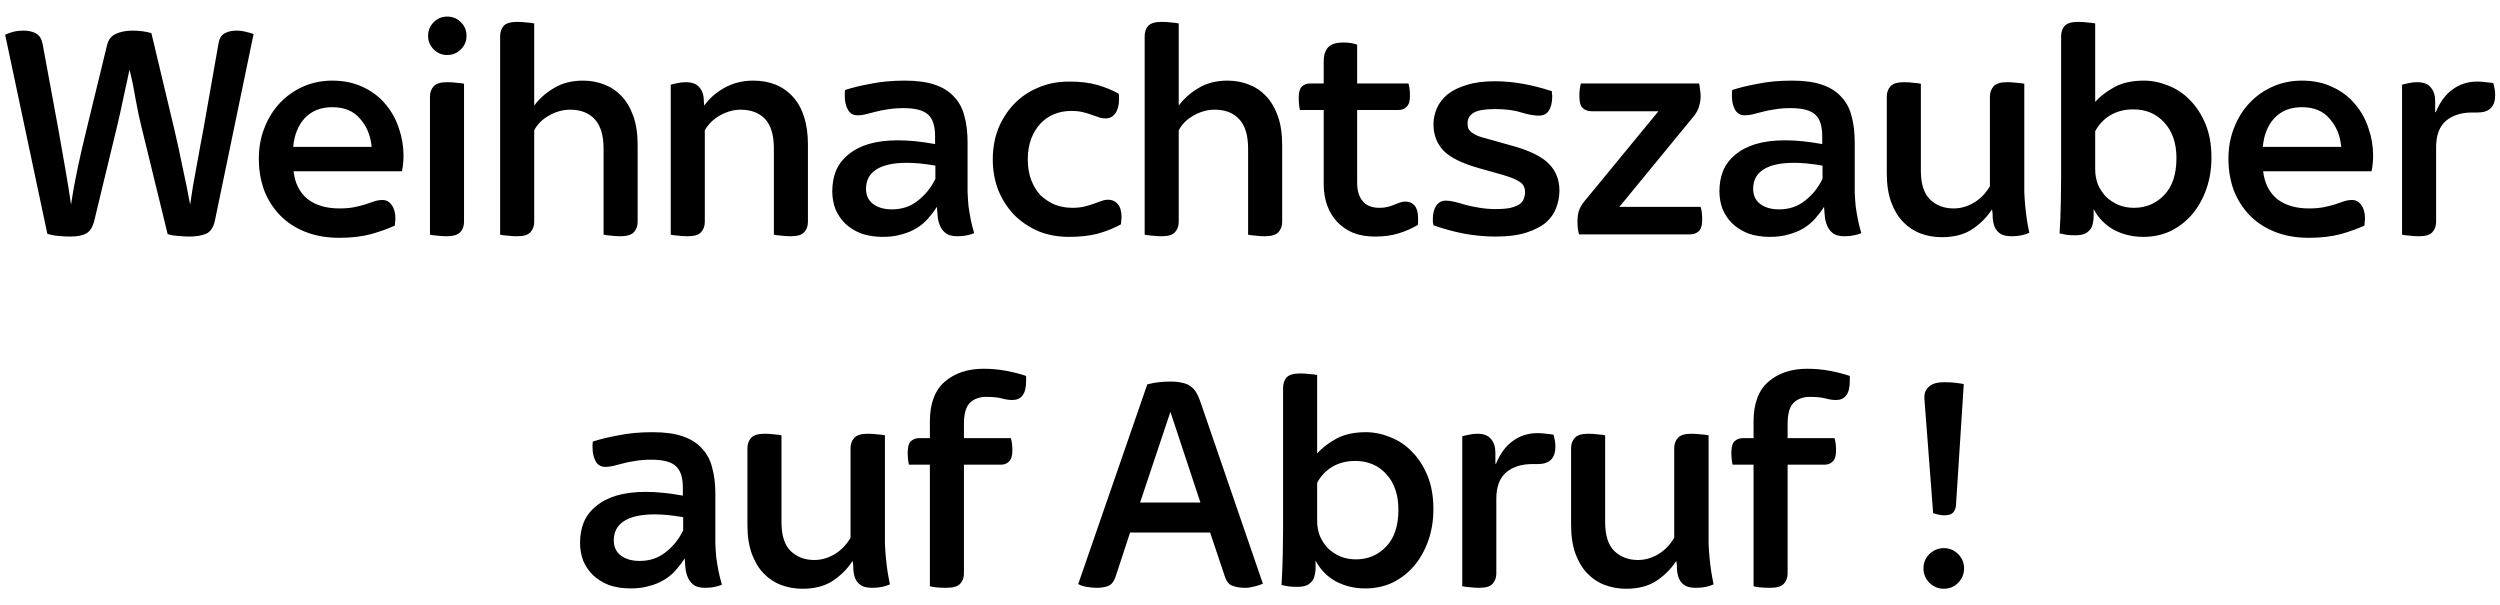<svg width="128" height="31" viewBox="0 0 128 31" fill="none" xmlns="http://www.w3.org/2000/svg">
<path d="M3.591 12.112C3.421 12.112 3.218 12.101 2.983 12.08C2.759 12.059 2.573 12.021 2.423 11.968L0.263 1.776C0.381 1.723 0.514 1.675 0.663 1.632C0.823 1.589 1.005 1.568 1.207 1.568C1.463 1.568 1.677 1.616 1.847 1.712C2.018 1.808 2.13 1.989 2.183 2.256L2.983 6.592C3.101 7.243 3.218 7.909 3.335 8.592C3.453 9.264 3.554 9.893 3.639 10.48C3.725 9.883 3.837 9.259 3.975 8.608C4.114 7.957 4.274 7.264 4.455 6.528L5.479 2.32C5.543 2.043 5.687 1.851 5.911 1.744C6.146 1.627 6.439 1.568 6.791 1.568C7.143 1.568 7.463 1.611 7.751 1.696L8.903 6.528C9.063 7.2 9.213 7.883 9.351 8.576C9.501 9.259 9.629 9.893 9.735 10.48C9.778 10.192 9.826 9.877 9.879 9.536C9.943 9.184 10.007 8.832 10.071 8.48C10.135 8.117 10.199 7.765 10.263 7.424C10.327 7.083 10.386 6.768 10.439 6.48L11.191 2.208C11.234 1.963 11.335 1.797 11.495 1.712C11.655 1.616 11.858 1.568 12.103 1.568C12.285 1.568 12.45 1.589 12.599 1.632C12.749 1.664 12.877 1.701 12.983 1.744L10.999 11.312C10.925 11.653 10.775 11.872 10.551 11.968C10.327 12.064 10.039 12.112 9.687 12.112C9.527 12.112 9.341 12.101 9.127 12.08C8.914 12.069 8.733 12.037 8.583 11.984L7.239 6.48C7.197 6.288 7.149 6.08 7.095 5.856C7.053 5.621 7.005 5.376 6.951 5.12C6.909 4.864 6.861 4.603 6.807 4.336C6.754 4.069 6.695 3.813 6.631 3.568C6.525 4.08 6.413 4.597 6.295 5.12C6.189 5.632 6.087 6.085 5.991 6.48L4.823 11.312C4.738 11.643 4.594 11.861 4.391 11.968C4.199 12.064 3.933 12.112 3.591 12.112ZM17.38 12.176C16.73 12.176 16.148 12.075 15.636 11.872C15.124 11.669 14.692 11.387 14.34 11.024C13.988 10.661 13.716 10.235 13.524 9.744C13.343 9.243 13.252 8.704 13.252 8.128C13.252 7.552 13.348 7.024 13.54 6.544C13.732 6.053 13.994 5.632 14.324 5.28C14.666 4.917 15.066 4.635 15.524 4.432C15.983 4.229 16.479 4.128 17.012 4.128C17.61 4.128 18.138 4.24 18.596 4.464C19.055 4.677 19.434 4.965 19.732 5.328C20.042 5.691 20.271 6.101 20.42 6.56C20.58 7.019 20.66 7.488 20.66 7.968C20.66 8.235 20.634 8.501 20.58 8.768H15.028C15.103 9.387 15.343 9.861 15.748 10.192C16.164 10.512 16.708 10.672 17.38 10.672C17.668 10.672 17.919 10.651 18.132 10.608C18.346 10.565 18.538 10.517 18.708 10.464C18.879 10.4 19.034 10.347 19.172 10.304C19.311 10.261 19.45 10.24 19.588 10.24C19.78 10.24 19.935 10.325 20.052 10.496C20.18 10.667 20.244 10.896 20.244 11.184C20.244 11.237 20.239 11.296 20.228 11.36C20.228 11.424 20.223 11.488 20.212 11.552C19.892 11.701 19.492 11.845 19.012 11.984C18.532 12.112 17.988 12.176 17.38 12.176ZM19.028 7.52C18.975 6.944 18.778 6.464 18.436 6.08C18.106 5.685 17.631 5.488 17.012 5.488C16.426 5.488 15.956 5.675 15.604 6.048C15.263 6.421 15.066 6.912 15.012 7.52H19.028ZM22.862 12.096C22.702 12.096 22.542 12.085 22.382 12.064C22.222 12.053 22.099 12.037 22.014 12.016V4.944C22.014 4.731 22.078 4.555 22.206 4.416C22.334 4.277 22.563 4.208 22.894 4.208C23.064 4.208 23.23 4.219 23.39 4.24C23.55 4.251 23.672 4.267 23.758 4.288V11.36C23.758 11.573 23.694 11.749 23.566 11.888C23.438 12.027 23.203 12.096 22.862 12.096ZM22.894 2.816C22.627 2.816 22.398 2.72 22.206 2.528C22.014 2.336 21.918 2.107 21.918 1.84C21.918 1.563 22.014 1.328 22.206 1.136C22.398 0.944 22.627 0.848 22.894 0.848C23.171 0.848 23.406 0.944 23.598 1.136C23.79 1.328 23.886 1.563 23.886 1.84C23.886 2.107 23.79 2.336 23.598 2.528C23.406 2.72 23.171 2.816 22.894 2.816ZM26.471 12.096C26.311 12.096 26.146 12.085 25.975 12.064C25.815 12.053 25.693 12.037 25.607 12.016V1.856C25.607 1.643 25.666 1.467 25.783 1.328C25.911 1.189 26.146 1.12 26.487 1.12C26.647 1.12 26.807 1.131 26.967 1.152C27.138 1.163 27.266 1.179 27.351 1.2V5.408C27.607 5.056 27.943 4.757 28.359 4.512C28.775 4.256 29.271 4.128 29.847 4.128C30.231 4.128 30.589 4.192 30.919 4.32C31.261 4.448 31.559 4.645 31.815 4.912C32.071 5.179 32.274 5.52 32.423 5.936C32.573 6.352 32.647 6.848 32.647 7.424V11.36C32.647 11.573 32.583 11.749 32.455 11.888C32.327 12.027 32.093 12.096 31.751 12.096C31.591 12.096 31.431 12.085 31.271 12.064C31.111 12.053 30.989 12.037 30.903 12.016V7.616C30.903 6.933 30.754 6.432 30.455 6.112C30.157 5.781 29.735 5.616 29.191 5.616C28.818 5.616 28.455 5.717 28.103 5.92C27.762 6.112 27.511 6.363 27.351 6.672V11.36C27.351 11.573 27.287 11.749 27.159 11.888C27.042 12.027 26.813 12.096 26.471 12.096ZM35.206 12.096C35.046 12.096 34.88 12.085 34.71 12.064C34.55 12.053 34.427 12.037 34.342 12.016V4.336C34.459 4.304 34.576 4.277 34.694 4.256C34.822 4.224 34.96 4.208 35.11 4.208C35.44 4.208 35.675 4.299 35.814 4.48C35.963 4.651 36.038 4.885 36.038 5.184L36.054 5.408C36.32 5.035 36.667 4.731 37.094 4.496C37.531 4.251 38.022 4.128 38.566 4.128C39.43 4.128 40.112 4.411 40.614 4.976C41.115 5.541 41.366 6.352 41.366 7.408V11.36C41.366 11.573 41.302 11.749 41.174 11.888C41.056 12.027 40.827 12.096 40.486 12.096C40.326 12.096 40.16 12.085 39.99 12.064C39.83 12.053 39.707 12.037 39.622 12.016V7.6C39.622 6.917 39.472 6.416 39.174 6.096C38.875 5.776 38.454 5.616 37.91 5.616C37.568 5.616 37.222 5.712 36.87 5.904C36.528 6.096 36.267 6.352 36.086 6.672V11.36C36.086 11.573 36.022 11.749 35.894 11.888C35.776 12.027 35.547 12.096 35.206 12.096ZM45.204 12.128C44.788 12.128 44.415 12.069 44.084 11.952C43.764 11.824 43.492 11.653 43.268 11.44C43.055 11.227 42.89 10.981 42.772 10.704C42.666 10.416 42.612 10.112 42.612 9.792C42.612 9.408 42.676 9.056 42.804 8.736C42.943 8.416 43.151 8.144 43.428 7.92C43.706 7.685 44.052 7.504 44.468 7.376C44.895 7.248 45.402 7.184 45.988 7.184C46.543 7.184 47.172 7.248 47.876 7.376V6.976C47.876 6.453 47.759 6.085 47.524 5.872C47.29 5.648 46.868 5.536 46.26 5.536C45.951 5.536 45.679 5.557 45.444 5.6C45.21 5.632 44.996 5.675 44.804 5.728C44.623 5.771 44.458 5.813 44.308 5.856C44.17 5.888 44.036 5.904 43.908 5.904C43.684 5.904 43.519 5.808 43.412 5.616C43.306 5.424 43.252 5.189 43.252 4.912C43.252 4.859 43.252 4.811 43.252 4.768C43.252 4.715 43.258 4.661 43.268 4.608C43.62 4.491 44.058 4.384 44.58 4.288C45.103 4.181 45.684 4.128 46.324 4.128C46.943 4.128 47.455 4.197 47.86 4.336C48.276 4.475 48.607 4.683 48.852 4.96C49.108 5.227 49.284 5.557 49.38 5.952C49.487 6.336 49.54 6.784 49.54 7.296V8.976C49.54 9.296 49.54 9.584 49.54 9.84C49.551 10.096 49.567 10.336 49.588 10.56C49.62 10.784 49.658 11.008 49.7 11.232C49.743 11.445 49.802 11.68 49.876 11.936C49.78 11.979 49.658 12.016 49.508 12.048C49.37 12.08 49.204 12.096 49.012 12.096C48.799 12.096 48.623 12.059 48.484 11.984C48.356 11.899 48.255 11.792 48.18 11.664C48.106 11.525 48.052 11.365 48.02 11.184C47.999 11.003 47.983 10.811 47.972 10.608H47.956C47.828 10.811 47.679 11.008 47.508 11.2C47.348 11.381 47.156 11.541 46.932 11.68C46.708 11.819 46.452 11.925 46.164 12C45.887 12.085 45.567 12.128 45.204 12.128ZM45.668 10.72C46.18 10.72 46.623 10.571 46.996 10.272C47.38 9.973 47.679 9.6 47.892 9.152V8.48C47.348 8.384 46.863 8.336 46.436 8.336C45.732 8.336 45.204 8.453 44.852 8.688C44.511 8.912 44.34 9.237 44.34 9.664C44.34 10.005 44.463 10.267 44.708 10.448C44.954 10.629 45.274 10.72 45.668 10.72ZM54.734 12.128C54.148 12.128 53.614 12.027 53.134 11.824C52.654 11.611 52.244 11.328 51.902 10.976C51.561 10.613 51.294 10.192 51.102 9.712C50.921 9.232 50.83 8.715 50.83 8.16C50.83 7.605 50.921 7.088 51.102 6.608C51.294 6.128 51.561 5.707 51.902 5.344C52.244 4.981 52.654 4.699 53.134 4.496C53.614 4.283 54.148 4.176 54.734 4.176C55.31 4.176 55.796 4.235 56.19 4.352C56.596 4.469 56.958 4.619 57.278 4.8C57.289 4.853 57.294 4.907 57.294 4.96C57.294 5.003 57.294 5.045 57.294 5.088C57.294 5.387 57.23 5.627 57.102 5.808C56.974 5.979 56.809 6.064 56.606 6.064C56.51 6.064 56.404 6.048 56.286 6.016C56.18 5.973 56.057 5.931 55.918 5.888C55.79 5.835 55.636 5.787 55.454 5.744C55.284 5.701 55.081 5.68 54.846 5.68C54.537 5.68 54.249 5.733 53.982 5.84C53.716 5.947 53.481 6.107 53.278 6.32C53.076 6.533 52.916 6.795 52.798 7.104C52.681 7.413 52.622 7.765 52.622 8.16C52.622 8.555 52.681 8.907 52.798 9.216C52.916 9.525 53.076 9.787 53.278 10C53.492 10.203 53.737 10.363 54.014 10.48C54.292 10.587 54.59 10.64 54.91 10.64C55.134 10.64 55.337 10.619 55.518 10.576C55.7 10.533 55.86 10.485 55.998 10.432C56.148 10.379 56.281 10.331 56.398 10.288C56.516 10.245 56.622 10.224 56.718 10.224C56.932 10.224 57.102 10.299 57.23 10.448C57.358 10.597 57.422 10.821 57.422 11.12C57.422 11.173 57.417 11.232 57.406 11.296C57.406 11.36 57.401 11.424 57.39 11.488C57.017 11.691 56.617 11.851 56.19 11.968C55.774 12.075 55.289 12.128 54.734 12.128ZM59.471 12.096C59.311 12.096 59.146 12.085 58.975 12.064C58.815 12.053 58.693 12.037 58.607 12.016V1.856C58.607 1.643 58.666 1.467 58.783 1.328C58.911 1.189 59.146 1.12 59.487 1.12C59.647 1.12 59.807 1.131 59.967 1.152C60.138 1.163 60.266 1.179 60.351 1.2V5.408C60.607 5.056 60.943 4.757 61.359 4.512C61.775 4.256 62.271 4.128 62.847 4.128C63.231 4.128 63.589 4.192 63.919 4.32C64.261 4.448 64.559 4.645 64.815 4.912C65.071 5.179 65.274 5.52 65.423 5.936C65.573 6.352 65.647 6.848 65.647 7.424V11.36C65.647 11.573 65.583 11.749 65.455 11.888C65.327 12.027 65.093 12.096 64.751 12.096C64.591 12.096 64.431 12.085 64.271 12.064C64.111 12.053 63.989 12.037 63.903 12.016V7.616C63.903 6.933 63.754 6.432 63.455 6.112C63.157 5.781 62.735 5.616 62.191 5.616C61.818 5.616 61.455 5.717 61.103 5.92C60.762 6.112 60.511 6.363 60.351 6.672V11.36C60.351 11.573 60.287 11.749 60.159 11.888C60.042 12.027 59.813 12.096 59.471 12.096ZM70.398 12.112C69.982 12.112 69.608 12.048 69.278 11.92C68.958 11.781 68.686 11.595 68.462 11.36C68.238 11.115 68.067 10.832 67.95 10.512C67.832 10.181 67.774 9.819 67.774 9.424V5.632H66.558C66.536 5.557 66.52 5.461 66.51 5.344C66.499 5.227 66.494 5.109 66.494 4.992C66.494 4.725 66.547 4.539 66.654 4.432C66.771 4.325 66.915 4.272 67.086 4.272H67.774V3.168C67.774 3.04 67.784 2.917 67.806 2.8C67.838 2.683 67.886 2.576 67.95 2.48C68.024 2.384 68.126 2.309 68.254 2.256C68.392 2.203 68.574 2.176 68.798 2.176C69.054 2.176 69.283 2.213 69.486 2.288V4.272H72.11C72.163 4.432 72.19 4.645 72.19 4.912C72.19 5.179 72.131 5.365 72.014 5.472C71.907 5.579 71.768 5.632 71.598 5.632H69.486V9.36C69.486 9.765 69.582 10.08 69.774 10.304C69.966 10.528 70.248 10.64 70.622 10.64C70.782 10.64 70.926 10.624 71.054 10.592C71.182 10.56 71.294 10.523 71.39 10.48C71.496 10.437 71.592 10.4 71.678 10.368C71.774 10.336 71.864 10.32 71.95 10.32C72.152 10.32 72.312 10.389 72.43 10.528C72.547 10.667 72.606 10.885 72.606 11.184C72.606 11.237 72.606 11.296 72.606 11.36C72.606 11.413 72.6 11.467 72.59 11.52C72.28 11.701 71.95 11.845 71.598 11.952C71.256 12.059 70.856 12.112 70.398 12.112ZM76.579 12.112C76.067 12.112 75.534 12.064 74.979 11.968C74.435 11.861 73.907 11.717 73.395 11.536C73.384 11.483 73.374 11.429 73.363 11.376C73.363 11.312 73.363 11.253 73.363 11.2C73.363 10.923 73.421 10.699 73.539 10.528C73.656 10.357 73.822 10.272 74.035 10.272C74.163 10.272 74.312 10.293 74.483 10.336C74.664 10.379 74.856 10.432 75.059 10.496C75.272 10.549 75.507 10.597 75.763 10.64C76.019 10.683 76.291 10.704 76.579 10.704C76.899 10.704 77.155 10.683 77.347 10.64C77.549 10.587 77.704 10.523 77.811 10.448C77.918 10.363 77.987 10.272 78.019 10.176C78.061 10.069 78.083 9.957 78.083 9.84C78.083 9.605 77.992 9.429 77.811 9.312C77.629 9.184 77.309 9.056 76.851 8.928L75.715 8.608C74.851 8.363 74.248 8.064 73.907 7.712C73.566 7.349 73.395 6.901 73.395 6.368C73.395 6.08 73.454 5.803 73.571 5.536C73.688 5.269 73.87 5.035 74.115 4.832C74.371 4.629 74.696 4.469 75.091 4.352C75.486 4.224 75.966 4.16 76.531 4.16C77.459 4.16 78.435 4.331 79.459 4.672C79.459 4.725 79.459 4.773 79.459 4.816C79.469 4.848 79.475 4.885 79.475 4.928C79.475 5.237 79.416 5.483 79.299 5.664C79.192 5.835 79.022 5.92 78.787 5.92C78.552 5.92 78.254 5.867 77.891 5.76C77.539 5.643 77.085 5.584 76.531 5.584C76.019 5.584 75.656 5.648 75.443 5.776C75.24 5.904 75.139 6.08 75.139 6.304C75.139 6.4 75.15 6.485 75.171 6.56C75.203 6.635 75.256 6.704 75.331 6.768C75.416 6.832 75.528 6.896 75.667 6.96C75.816 7.013 76.013 7.072 76.259 7.136L77.459 7.472C78.334 7.717 78.947 8.021 79.299 8.384C79.662 8.747 79.843 9.205 79.843 9.76C79.843 10.048 79.79 10.336 79.683 10.624C79.587 10.901 79.416 11.152 79.171 11.376C78.925 11.589 78.59 11.765 78.163 11.904C77.747 12.043 77.219 12.112 76.579 12.112ZM80.848 12C80.826 11.925 80.805 11.824 80.784 11.696C80.773 11.568 80.768 11.44 80.768 11.312C80.768 11.141 80.789 10.976 80.832 10.816C80.885 10.645 80.986 10.469 81.136 10.288L84.912 5.696H81.488C81.306 5.696 81.157 5.643 81.04 5.536C80.922 5.429 80.864 5.232 80.864 4.944C80.864 4.816 80.869 4.693 80.88 4.576C80.901 4.448 80.922 4.347 80.944 4.272H86.992C87.013 4.347 87.029 4.448 87.04 4.576C87.061 4.693 87.072 4.816 87.072 4.944C87.072 5.093 87.045 5.259 86.992 5.44C86.949 5.611 86.858 5.781 86.72 5.952L82.912 10.592H87.072C87.125 10.752 87.152 10.971 87.152 11.248C87.152 11.536 87.093 11.733 86.976 11.84C86.858 11.947 86.709 12 86.528 12H80.848ZM90.626 12.128C90.21 12.128 89.837 12.069 89.506 11.952C89.186 11.824 88.914 11.653 88.69 11.44C88.477 11.227 88.312 10.981 88.194 10.704C88.088 10.416 88.034 10.112 88.034 9.792C88.034 9.408 88.098 9.056 88.226 8.736C88.365 8.416 88.573 8.144 88.85 7.92C89.128 7.685 89.474 7.504 89.89 7.376C90.317 7.248 90.824 7.184 91.41 7.184C91.965 7.184 92.594 7.248 93.298 7.376V6.976C93.298 6.453 93.181 6.085 92.946 5.872C92.712 5.648 92.29 5.536 91.682 5.536C91.373 5.536 91.101 5.557 90.866 5.6C90.632 5.632 90.418 5.675 90.226 5.728C90.045 5.771 89.88 5.813 89.73 5.856C89.592 5.888 89.458 5.904 89.33 5.904C89.106 5.904 88.941 5.808 88.834 5.616C88.728 5.424 88.674 5.189 88.674 4.912C88.674 4.859 88.674 4.811 88.674 4.768C88.674 4.715 88.68 4.661 88.69 4.608C89.042 4.491 89.48 4.384 90.002 4.288C90.525 4.181 91.106 4.128 91.746 4.128C92.365 4.128 92.877 4.197 93.282 4.336C93.698 4.475 94.029 4.683 94.274 4.96C94.53 5.227 94.706 5.557 94.802 5.952C94.909 6.336 94.962 6.784 94.962 7.296V8.976C94.962 9.296 94.962 9.584 94.962 9.84C94.973 10.096 94.989 10.336 95.01 10.56C95.042 10.784 95.08 11.008 95.122 11.232C95.165 11.445 95.224 11.68 95.298 11.936C95.202 11.979 95.08 12.016 94.93 12.048C94.792 12.08 94.626 12.096 94.434 12.096C94.221 12.096 94.045 12.059 93.906 11.984C93.778 11.899 93.677 11.792 93.602 11.664C93.528 11.525 93.474 11.365 93.442 11.184C93.421 11.003 93.405 10.811 93.394 10.608H93.378C93.25 10.811 93.101 11.008 92.93 11.2C92.77 11.381 92.578 11.541 92.354 11.68C92.13 11.819 91.874 11.925 91.586 12C91.309 12.085 90.989 12.128 90.626 12.128ZM91.09 10.72C91.602 10.72 92.045 10.571 92.418 10.272C92.802 9.973 93.101 9.6 93.314 9.152V8.48C92.77 8.384 92.285 8.336 91.858 8.336C91.154 8.336 90.626 8.453 90.274 8.688C89.933 8.912 89.762 9.237 89.762 9.664C89.762 10.005 89.885 10.267 90.13 10.448C90.376 10.629 90.696 10.72 91.09 10.72ZM99.42 12.144C99.036 12.144 98.674 12.08 98.332 11.952C97.991 11.824 97.692 11.627 97.436 11.36C97.18 11.093 96.978 10.757 96.828 10.352C96.679 9.936 96.604 9.445 96.604 8.88V4.944C96.604 4.731 96.668 4.555 96.796 4.416C96.924 4.277 97.154 4.208 97.484 4.208C97.655 4.208 97.82 4.219 97.98 4.24C98.14 4.251 98.263 4.267 98.348 4.288V8.736C98.348 9.408 98.503 9.899 98.812 10.208C99.132 10.517 99.538 10.672 100.028 10.672C100.38 10.672 100.722 10.576 101.052 10.384C101.383 10.192 101.66 9.909 101.884 9.536V4.944C101.884 4.731 101.948 4.555 102.076 4.416C102.204 4.277 102.434 4.208 102.764 4.208C102.935 4.208 103.1 4.219 103.26 4.24C103.431 4.251 103.559 4.267 103.644 4.288V8.976C103.644 9.296 103.644 9.584 103.644 9.84C103.655 10.085 103.671 10.32 103.692 10.544C103.714 10.768 103.74 10.992 103.772 11.216C103.804 11.429 103.847 11.664 103.9 11.92C103.644 12.037 103.346 12.096 103.004 12.096C102.727 12.096 102.524 12.048 102.396 11.952C102.268 11.856 102.178 11.744 102.124 11.616C102.071 11.477 102.039 11.328 102.028 11.168C102.028 11.008 102.018 10.864 101.996 10.736H101.98C101.703 11.152 101.356 11.493 100.94 11.76C100.535 12.016 100.028 12.144 99.42 12.144ZM109.738 12.128C109.183 12.128 108.677 12.005 108.218 11.76C107.77 11.504 107.429 11.152 107.194 10.704C107.194 10.789 107.194 10.912 107.194 11.072C107.194 11.221 107.173 11.371 107.13 11.52C107.098 11.659 107.013 11.781 106.874 11.888C106.746 11.995 106.538 12.048 106.25 12.048C106.069 12.048 105.909 12.037 105.77 12.016C105.642 11.995 105.535 11.973 105.45 11.952C105.482 11.44 105.503 10.912 105.514 10.368C105.525 9.824 105.53 9.371 105.53 9.008V1.856C105.53 1.643 105.589 1.467 105.706 1.328C105.834 1.189 106.069 1.12 106.41 1.12C106.57 1.12 106.73 1.131 106.89 1.152C107.061 1.163 107.189 1.179 107.274 1.2V5.216C107.519 4.939 107.845 4.688 108.25 4.464C108.655 4.24 109.162 4.128 109.77 4.128C110.186 4.128 110.602 4.213 111.018 4.384C111.434 4.544 111.802 4.789 112.122 5.12C112.453 5.451 112.719 5.861 112.922 6.352C113.125 6.843 113.226 7.413 113.226 8.064C113.226 8.64 113.141 9.173 112.97 9.664C112.799 10.155 112.559 10.587 112.25 10.96C111.941 11.323 111.573 11.611 111.146 11.824C110.719 12.027 110.25 12.128 109.738 12.128ZM109.258 10.64C109.866 10.64 110.378 10.427 110.794 10C111.221 9.563 111.434 8.928 111.434 8.096C111.434 7.328 111.226 6.72 110.81 6.272C110.405 5.824 109.877 5.6 109.226 5.6C108.778 5.6 108.383 5.701 108.042 5.904C107.711 6.107 107.455 6.379 107.274 6.72V8.672C107.274 8.949 107.322 9.211 107.418 9.456C107.525 9.691 107.663 9.899 107.834 10.08C108.015 10.251 108.229 10.389 108.474 10.496C108.719 10.592 108.981 10.64 109.258 10.64ZM118.224 12.176C117.573 12.176 116.992 12.075 116.48 11.872C115.968 11.669 115.536 11.387 115.184 11.024C114.832 10.661 114.56 10.235 114.368 9.744C114.187 9.243 114.096 8.704 114.096 8.128C114.096 7.552 114.192 7.024 114.384 6.544C114.576 6.053 114.837 5.632 115.168 5.28C115.509 4.917 115.909 4.635 116.368 4.432C116.827 4.229 117.323 4.128 117.856 4.128C118.453 4.128 118.981 4.24 119.44 4.464C119.899 4.677 120.277 4.965 120.576 5.328C120.885 5.691 121.115 6.101 121.264 6.56C121.424 7.019 121.504 7.488 121.504 7.968C121.504 8.235 121.477 8.501 121.424 8.768H115.872C115.947 9.387 116.187 9.861 116.592 10.192C117.008 10.512 117.552 10.672 118.224 10.672C118.512 10.672 118.763 10.651 118.976 10.608C119.189 10.565 119.381 10.517 119.552 10.464C119.723 10.4 119.877 10.347 120.016 10.304C120.155 10.261 120.293 10.24 120.432 10.24C120.624 10.24 120.779 10.325 120.896 10.496C121.024 10.667 121.088 10.896 121.088 11.184C121.088 11.237 121.083 11.296 121.072 11.36C121.072 11.424 121.067 11.488 121.056 11.552C120.736 11.701 120.336 11.845 119.856 11.984C119.376 12.112 118.832 12.176 118.224 12.176ZM119.872 7.52C119.819 6.944 119.621 6.464 119.28 6.08C118.949 5.685 118.475 5.488 117.856 5.488C117.269 5.488 116.8 5.675 116.448 6.048C116.107 6.421 115.909 6.912 115.856 7.52H119.872ZM123.849 12.096C123.689 12.096 123.524 12.085 123.353 12.064C123.193 12.053 123.071 12.037 122.985 12.016V4.336C123.103 4.304 123.22 4.277 123.337 4.256C123.465 4.224 123.604 4.208 123.753 4.208C124.084 4.208 124.319 4.299 124.457 4.48C124.607 4.651 124.681 4.885 124.681 5.184V5.744H124.713C124.927 5.221 125.215 4.832 125.577 4.576C125.94 4.309 126.361 4.176 126.841 4.176C127.001 4.176 127.145 4.187 127.273 4.208C127.412 4.219 127.54 4.235 127.657 4.256C127.721 4.48 127.753 4.683 127.753 4.864C127.753 5.461 127.455 5.76 126.857 5.76H126.569C126.015 5.76 125.567 5.904 125.225 6.192C124.895 6.48 124.729 6.928 124.729 7.536V11.36C124.729 11.573 124.665 11.749 124.537 11.888C124.42 12.027 124.191 12.096 123.849 12.096ZM32.29 30.128C31.874 30.128 31.501 30.069 31.17 29.952C30.85 29.824 30.578 29.653 30.354 29.44C30.141 29.227 29.976 28.981 29.858 28.704C29.752 28.416 29.698 28.112 29.698 27.792C29.698 27.408 29.762 27.056 29.89 26.736C30.029 26.416 30.237 26.144 30.514 25.92C30.792 25.685 31.138 25.504 31.554 25.376C31.981 25.248 32.488 25.184 33.074 25.184C33.629 25.184 34.258 25.248 34.962 25.376V24.976C34.962 24.453 34.845 24.085 34.61 23.872C34.376 23.648 33.954 23.536 33.346 23.536C33.037 23.536 32.765 23.557 32.53 23.6C32.296 23.632 32.082 23.675 31.89 23.728C31.709 23.771 31.544 23.813 31.394 23.856C31.256 23.888 31.122 23.904 30.994 23.904C30.77 23.904 30.605 23.808 30.498 23.616C30.392 23.424 30.338 23.189 30.338 22.912C30.338 22.859 30.338 22.811 30.338 22.768C30.338 22.715 30.344 22.661 30.354 22.608C30.706 22.491 31.144 22.384 31.666 22.288C32.189 22.181 32.77 22.128 33.41 22.128C34.029 22.128 34.541 22.197 34.946 22.336C35.362 22.475 35.693 22.683 35.938 22.96C36.194 23.227 36.37 23.557 36.466 23.952C36.573 24.336 36.626 24.784 36.626 25.296V26.976C36.626 27.296 36.626 27.584 36.626 27.84C36.637 28.096 36.653 28.336 36.674 28.56C36.706 28.784 36.744 29.008 36.786 29.232C36.829 29.445 36.888 29.68 36.962 29.936C36.866 29.979 36.744 30.016 36.594 30.048C36.456 30.08 36.29 30.096 36.098 30.096C35.885 30.096 35.709 30.059 35.57 29.984C35.442 29.899 35.341 29.792 35.266 29.664C35.192 29.525 35.138 29.365 35.106 29.184C35.085 29.003 35.069 28.811 35.058 28.608H35.042C34.914 28.811 34.765 29.008 34.594 29.2C34.434 29.381 34.242 29.541 34.018 29.68C33.794 29.819 33.538 29.925 33.25 30C32.973 30.085 32.653 30.128 32.29 30.128ZM32.754 28.72C33.266 28.72 33.709 28.571 34.082 28.272C34.466 27.973 34.765 27.6 34.978 27.152V26.48C34.434 26.384 33.949 26.336 33.522 26.336C32.818 26.336 32.29 26.453 31.938 26.688C31.597 26.912 31.426 27.237 31.426 27.664C31.426 28.005 31.549 28.267 31.794 28.448C32.04 28.629 32.36 28.72 32.754 28.72ZM41.084 30.144C40.7 30.144 40.338 30.08 39.996 29.952C39.655 29.824 39.356 29.627 39.1 29.36C38.844 29.093 38.642 28.757 38.492 28.352C38.343 27.936 38.268 27.445 38.268 26.88V22.944C38.268 22.731 38.332 22.555 38.46 22.416C38.588 22.277 38.818 22.208 39.148 22.208C39.319 22.208 39.484 22.219 39.644 22.24C39.804 22.251 39.927 22.267 40.012 22.288V26.736C40.012 27.408 40.167 27.899 40.476 28.208C40.796 28.517 41.202 28.672 41.692 28.672C42.044 28.672 42.386 28.576 42.716 28.384C43.047 28.192 43.324 27.909 43.548 27.536V22.944C43.548 22.731 43.612 22.555 43.74 22.416C43.868 22.277 44.098 22.208 44.428 22.208C44.599 22.208 44.764 22.219 44.924 22.24C45.095 22.251 45.223 22.267 45.308 22.288V26.976C45.308 27.296 45.308 27.584 45.308 27.84C45.319 28.085 45.335 28.32 45.356 28.544C45.378 28.768 45.404 28.992 45.436 29.216C45.468 29.429 45.511 29.664 45.564 29.92C45.308 30.037 45.01 30.096 44.668 30.096C44.391 30.096 44.188 30.048 44.06 29.952C43.932 29.856 43.842 29.744 43.788 29.616C43.735 29.477 43.703 29.328 43.692 29.168C43.692 29.008 43.682 28.864 43.66 28.736H43.644C43.367 29.152 43.02 29.493 42.604 29.76C42.199 30.016 41.692 30.144 41.084 30.144ZM48.458 30.096C48.085 30.096 47.802 30.069 47.61 30.016V23.792H46.538C46.517 23.717 46.501 23.621 46.49 23.504C46.479 23.387 46.474 23.269 46.474 23.152C46.474 22.885 46.527 22.699 46.634 22.592C46.751 22.485 46.895 22.432 47.066 22.432H47.61V21.584C47.61 20.667 47.861 19.989 48.362 19.552C48.874 19.104 49.541 18.88 50.362 18.88C50.767 18.88 51.162 18.917 51.546 18.992C51.93 19.067 52.261 19.152 52.538 19.248V19.488C52.538 19.84 52.474 20.096 52.346 20.256C52.229 20.405 52.058 20.48 51.834 20.48C51.663 20.48 51.482 20.453 51.29 20.4C51.098 20.347 50.831 20.32 50.49 20.32C50.149 20.32 49.871 20.421 49.658 20.624C49.455 20.827 49.354 21.184 49.354 21.696V22.432H51.754C51.807 22.592 51.834 22.805 51.834 23.072C51.834 23.339 51.775 23.525 51.658 23.632C51.551 23.739 51.413 23.792 51.242 23.792H49.354V29.36C49.354 29.573 49.29 29.749 49.162 29.888C49.034 30.027 48.799 30.096 48.458 30.096ZM56.149 30.096C56 30.096 55.829 30.08 55.637 30.048C55.456 30.016 55.312 29.968 55.205 29.904L58.741 19.68C58.944 19.627 59.141 19.589 59.333 19.568C59.536 19.547 59.728 19.536 59.909 19.536C60.165 19.536 60.373 19.557 60.533 19.6C60.704 19.632 60.843 19.691 60.949 19.776C61.067 19.851 61.163 19.952 61.237 20.08C61.312 20.197 61.381 20.347 61.445 20.528L64.661 29.888C64.533 29.941 64.384 29.989 64.213 30.032C64.053 30.075 63.904 30.096 63.765 30.096C63.52 30.096 63.307 30.064 63.125 30C62.944 29.947 62.811 29.797 62.725 29.552L61.957 27.264H57.861L57.109 29.552C57.024 29.787 56.901 29.936 56.741 30C56.581 30.064 56.384 30.096 56.149 30.096ZM58.373 25.728H61.461L59.925 21.088L58.373 25.728ZM69.902 30.128C69.347 30.128 68.841 30.005 68.382 29.76C67.934 29.504 67.593 29.152 67.358 28.704C67.358 28.789 67.358 28.912 67.358 29.072C67.358 29.221 67.337 29.371 67.294 29.52C67.262 29.659 67.177 29.781 67.038 29.888C66.91 29.995 66.702 30.048 66.414 30.048C66.233 30.048 66.073 30.037 65.934 30.016C65.806 29.995 65.699 29.973 65.614 29.952C65.646 29.44 65.667 28.912 65.678 28.368C65.689 27.824 65.694 27.371 65.694 27.008V19.856C65.694 19.643 65.753 19.467 65.87 19.328C65.998 19.189 66.233 19.12 66.574 19.12C66.734 19.12 66.894 19.131 67.054 19.152C67.225 19.163 67.353 19.179 67.438 19.2V23.216C67.683 22.939 68.009 22.688 68.414 22.464C68.819 22.24 69.326 22.128 69.934 22.128C70.35 22.128 70.766 22.213 71.182 22.384C71.598 22.544 71.966 22.789 72.286 23.12C72.617 23.451 72.883 23.861 73.086 24.352C73.289 24.843 73.39 25.413 73.39 26.064C73.39 26.64 73.305 27.173 73.134 27.664C72.963 28.155 72.723 28.587 72.414 28.96C72.105 29.323 71.737 29.611 71.31 29.824C70.883 30.027 70.414 30.128 69.902 30.128ZM69.422 28.64C70.03 28.64 70.542 28.427 70.958 28C71.385 27.563 71.598 26.928 71.598 26.096C71.598 25.328 71.39 24.72 70.974 24.272C70.569 23.824 70.041 23.6 69.39 23.6C68.942 23.6 68.547 23.701 68.206 23.904C67.875 24.107 67.619 24.379 67.438 24.72V26.672C67.438 26.949 67.486 27.211 67.582 27.456C67.689 27.691 67.827 27.899 67.998 28.08C68.179 28.251 68.393 28.389 68.638 28.496C68.883 28.592 69.145 28.64 69.422 28.64ZM75.732 30.096C75.572 30.096 75.407 30.085 75.236 30.064C75.076 30.053 74.954 30.037 74.868 30.016V22.336C74.986 22.304 75.103 22.277 75.22 22.256C75.348 22.224 75.487 22.208 75.636 22.208C75.967 22.208 76.201 22.299 76.34 22.48C76.49 22.651 76.564 22.885 76.564 23.184V23.744H76.596C76.809 23.221 77.097 22.832 77.46 22.576C77.823 22.309 78.244 22.176 78.724 22.176C78.884 22.176 79.028 22.187 79.156 22.208C79.295 22.219 79.423 22.235 79.54 22.256C79.604 22.48 79.636 22.683 79.636 22.864C79.636 23.461 79.338 23.76 78.74 23.76H78.452C77.897 23.76 77.45 23.904 77.108 24.192C76.778 24.48 76.612 24.928 76.612 25.536V29.36C76.612 29.573 76.548 29.749 76.42 29.888C76.303 30.027 76.073 30.096 75.732 30.096ZM83.256 30.144C82.872 30.144 82.51 30.08 82.168 29.952C81.827 29.824 81.528 29.627 81.272 29.36C81.016 29.093 80.814 28.757 80.664 28.352C80.515 27.936 80.44 27.445 80.44 26.88V22.944C80.44 22.731 80.504 22.555 80.632 22.416C80.76 22.277 80.99 22.208 81.32 22.208C81.491 22.208 81.656 22.219 81.816 22.24C81.976 22.251 82.099 22.267 82.184 22.288V26.736C82.184 27.408 82.339 27.899 82.648 28.208C82.968 28.517 83.374 28.672 83.864 28.672C84.216 28.672 84.558 28.576 84.888 28.384C85.219 28.192 85.496 27.909 85.72 27.536V22.944C85.72 22.731 85.784 22.555 85.912 22.416C86.04 22.277 86.27 22.208 86.6 22.208C86.771 22.208 86.936 22.219 87.096 22.24C87.267 22.251 87.395 22.267 87.48 22.288V26.976C87.48 27.296 87.48 27.584 87.48 27.84C87.491 28.085 87.507 28.32 87.528 28.544C87.55 28.768 87.576 28.992 87.608 29.216C87.64 29.429 87.683 29.664 87.736 29.92C87.48 30.037 87.182 30.096 86.84 30.096C86.563 30.096 86.36 30.048 86.232 29.952C86.104 29.856 86.014 29.744 85.96 29.616C85.907 29.477 85.875 29.328 85.864 29.168C85.864 29.008 85.854 28.864 85.832 28.736H85.816C85.539 29.152 85.192 29.493 84.776 29.76C84.371 30.016 83.864 30.144 83.256 30.144ZM90.63 30.096C90.257 30.096 89.974 30.069 89.782 30.016V23.792H88.71C88.689 23.717 88.672 23.621 88.662 23.504C88.651 23.387 88.646 23.269 88.646 23.152C88.646 22.885 88.699 22.699 88.806 22.592C88.923 22.485 89.067 22.432 89.238 22.432H89.782V21.584C89.782 20.667 90.032 19.989 90.534 19.552C91.046 19.104 91.713 18.88 92.534 18.88C92.939 18.88 93.334 18.917 93.718 18.992C94.102 19.067 94.433 19.152 94.71 19.248V19.488C94.71 19.84 94.646 20.096 94.518 20.256C94.4 20.405 94.23 20.48 94.006 20.48C93.835 20.48 93.654 20.453 93.462 20.4C93.27 20.347 93.003 20.32 92.662 20.32C92.32 20.32 92.043 20.421 91.83 20.624C91.627 20.827 91.526 21.184 91.526 21.696V22.432H93.926C93.979 22.592 94.006 22.805 94.006 23.072C94.006 23.339 93.947 23.525 93.83 23.632C93.723 23.739 93.585 23.792 93.414 23.792H91.526V29.36C91.526 29.573 91.462 29.749 91.334 29.888C91.206 30.027 90.971 30.096 90.63 30.096ZM99.521 30.144C99.244 30.144 98.999 30.043 98.785 29.84C98.583 29.627 98.481 29.381 98.481 29.104C98.481 28.816 98.583 28.571 98.785 28.368C98.999 28.165 99.244 28.064 99.521 28.064C99.809 28.064 100.055 28.165 100.257 28.368C100.46 28.571 100.561 28.816 100.561 29.104C100.561 29.381 100.46 29.627 100.257 29.84C100.055 30.043 99.809 30.144 99.521 30.144ZM98.529 20.416V20.32C98.529 20.107 98.609 19.931 98.769 19.792C98.929 19.643 99.191 19.568 99.553 19.568C99.745 19.568 99.932 19.579 100.113 19.6C100.305 19.621 100.449 19.643 100.545 19.664L100.145 25.888C100.135 26.016 100.087 26.133 100.001 26.24C99.916 26.336 99.767 26.384 99.553 26.384C99.383 26.384 99.191 26.347 98.977 26.272L98.529 20.416Z" fill="black"/>
</svg>
